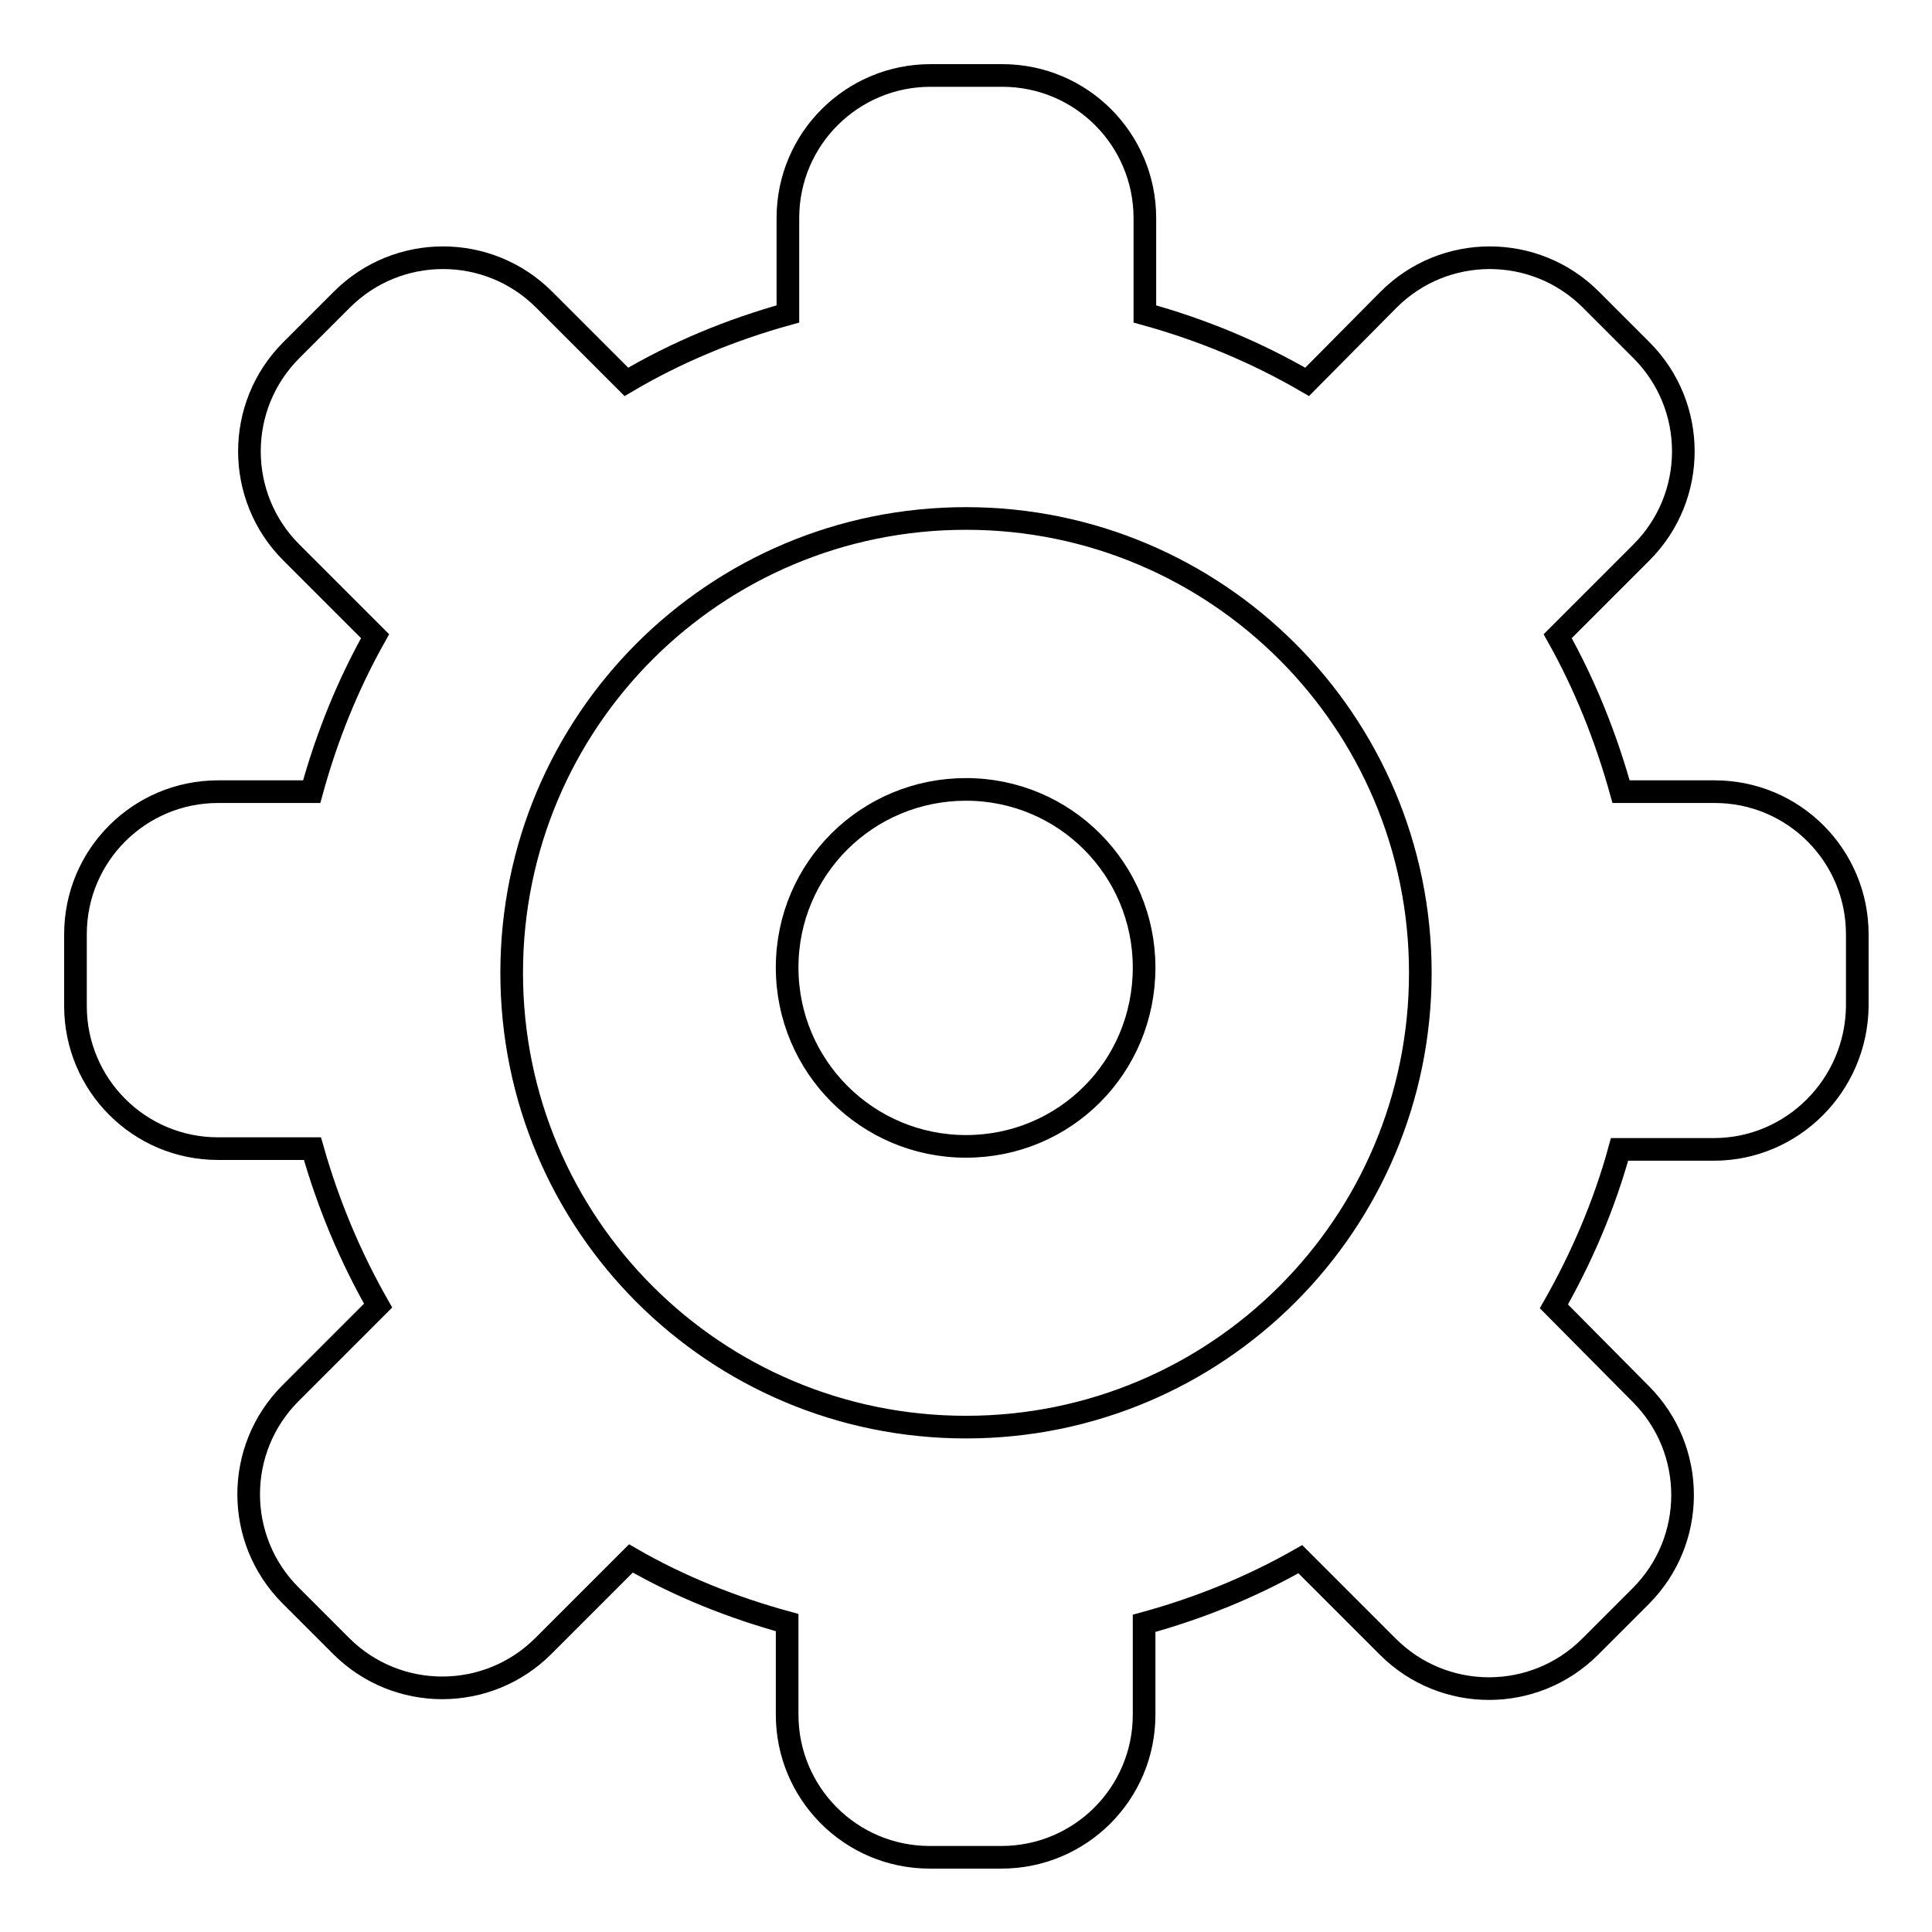<?xml version="1.0" encoding="utf-8"?>
<!-- Svg Vector Icons : http://www.onlinewebfonts.com/icon -->
<!DOCTYPE svg PUBLIC "-//W3C//DTD SVG 1.1//EN" "http://www.w3.org/Graphics/SVG/1.1/DTD/svg11.dtd">
<svg version="1.1" xmlns="http://www.w3.org/2000/svg" xmlns:xlink="http://www.w3.org/1999/xlink" x="0px" y="0px" viewBox="0 0 256 256" enable-background="new 0 0 256 256" xml:space="preserve">
<g><g><path stroke-width="3" fill-opacity="0" stroke="#000000"  d="M227.1,152.3h-12.5c-2,7.3-5,14.3-8.7,20.8l11.5,11.6c7.4,7.4,7.4,19.4,0,26.8l-6.7,6.7c-7.4,7.4-19.4,7.4-26.8,0l-11.6-11.6c-6.5,3.7-13.4,6.5-20.7,8.5v12.1c0,10.5-8.5,18.9-18.9,18.9h-9.5c-10.5,0-18.9-8.5-18.9-18.9V215c-7.3-2-14.3-4.8-20.7-8.5L72,218.1c-7.4,7.4-19.4,7.4-26.8,0l-6.7-6.7c-7.4-7.4-7.4-19.4,0-26.8L50.1,173c-3.7-6.5-6.6-13.4-8.7-20.8H28.9c-10.5,0-18.9-8.5-18.9-18.9v-9.5c0-10.5,8.5-18.9,18.9-18.9h12.4c2-7.3,4.8-14.2,8.4-20.6L38.6,73.2c-7.4-7.4-7.4-19.4,0-26.8l6.7-6.7c7.4-7.4,19.4-7.4,26.8,0l10.9,10.9c6.6-3.9,13.8-6.9,21.4-9V28.9c0-10.5,8.5-18.9,18.9-18.9h9.5c10.5,0,18.9,8.5,18.9,18.9v12.7c7.6,2.1,14.8,5.1,21.5,9L184,39.7c7.4-7.4,19.4-7.4,26.8,0l6.7,6.7c7.4,7.4,7.4,19.4,0,26.8l-11.1,11.1c3.6,6.4,6.4,13.4,8.4,20.6h12.4c10.5,0,18.9,8.5,18.9,18.9v9.5C246,143.8,237.5,152.3,227.1,152.3L227.1,152.3z M128,68.7c-33.3,0-60.2,26.9-60.2,60.2c0,33.3,26.9,60.2,60.2,60.2c33.3,0,60.2-26.9,60.2-60.2C188.2,95.6,161.2,68.7,128,68.7L128,68.7z M128,151.9c-13.1,0-23.7-10.6-23.7-23.7s10.6-23.6,23.7-23.6c13.1,0,23.6,10.6,23.6,23.6C151.6,141.4,141.1,151.9,128,151.9L128,151.9z"/></g></g>
</svg>
